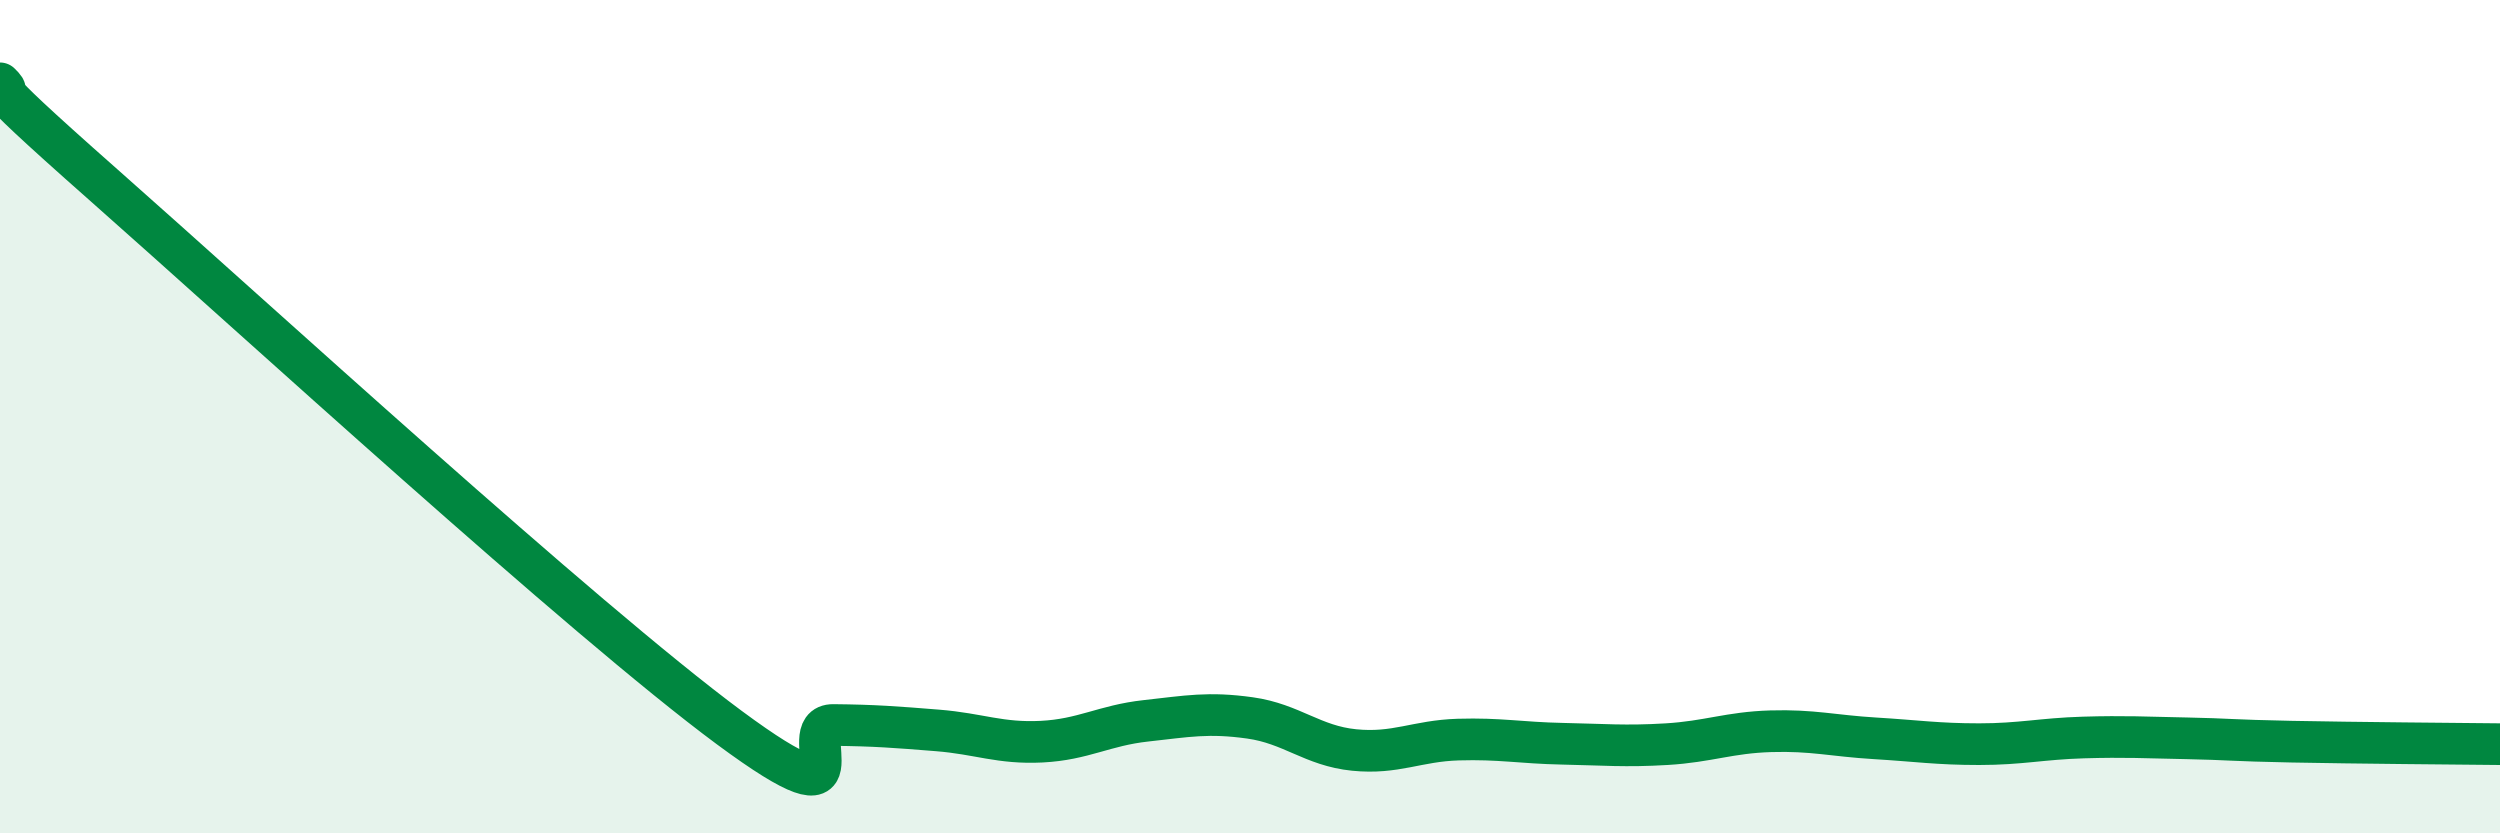 
    <svg width="60" height="20" viewBox="0 0 60 20" xmlns="http://www.w3.org/2000/svg">
      <path
        d="M 0,2 C 0.5,2.49 -1,1.36 2.5,4.45 C 6,7.54 14,14.87 17.5,17.46 C 21,20.05 19,17.39 20,17.4 C 21,17.41 21.5,17.45 22.5,17.53 C 23.5,17.61 24,17.85 25,17.8 C 26,17.75 26.5,17.41 27.5,17.3 C 28.5,17.19 29,17.09 30,17.23 C 31,17.37 31.5,17.9 32.5,18 C 33.5,18.1 34,17.78 35,17.75 C 36,17.72 36.5,17.83 37.5,17.85 C 38.5,17.87 39,17.92 40,17.86 C 41,17.8 41.5,17.58 42.5,17.55 C 43.5,17.52 44,17.66 45,17.72 C 46,17.78 46.5,17.86 47.5,17.86 C 48.5,17.86 49,17.73 50,17.7 C 51,17.67 51.5,17.7 52.5,17.72 C 53.5,17.74 53.5,17.77 55,17.8 C 56.5,17.83 59,17.85 60,17.86L60 20L0 20Z"
        fill="#008740"
        opacity="0.1"
        stroke-linecap="round"
        stroke-linejoin="round"
      />
      <path
        d="M 0,2 C 0.5,2.49 -1,1.36 2.5,4.45 C 6,7.54 14,14.87 17.5,17.46 C 21,20.05 19,17.39 20,17.4 C 21,17.41 21.5,17.45 22.5,17.53 C 23.5,17.61 24,17.85 25,17.8 C 26,17.75 26.5,17.41 27.5,17.3 C 28.5,17.19 29,17.09 30,17.23 C 31,17.37 31.5,17.9 32.5,18 C 33.5,18.1 34,17.78 35,17.75 C 36,17.72 36.5,17.83 37.5,17.85 C 38.5,17.87 39,17.92 40,17.86 C 41,17.8 41.5,17.58 42.5,17.55 C 43.5,17.52 44,17.66 45,17.72 C 46,17.78 46.5,17.86 47.5,17.86 C 48.5,17.86 49,17.73 50,17.7 C 51,17.67 51.5,17.7 52.5,17.72 C 53.5,17.74 53.5,17.77 55,17.8 C 56.5,17.83 59,17.85 60,17.86"
        stroke="#008740"
        stroke-width="1"
        fill="none"
        stroke-linecap="round"
        stroke-linejoin="round"
      />
    </svg>
  